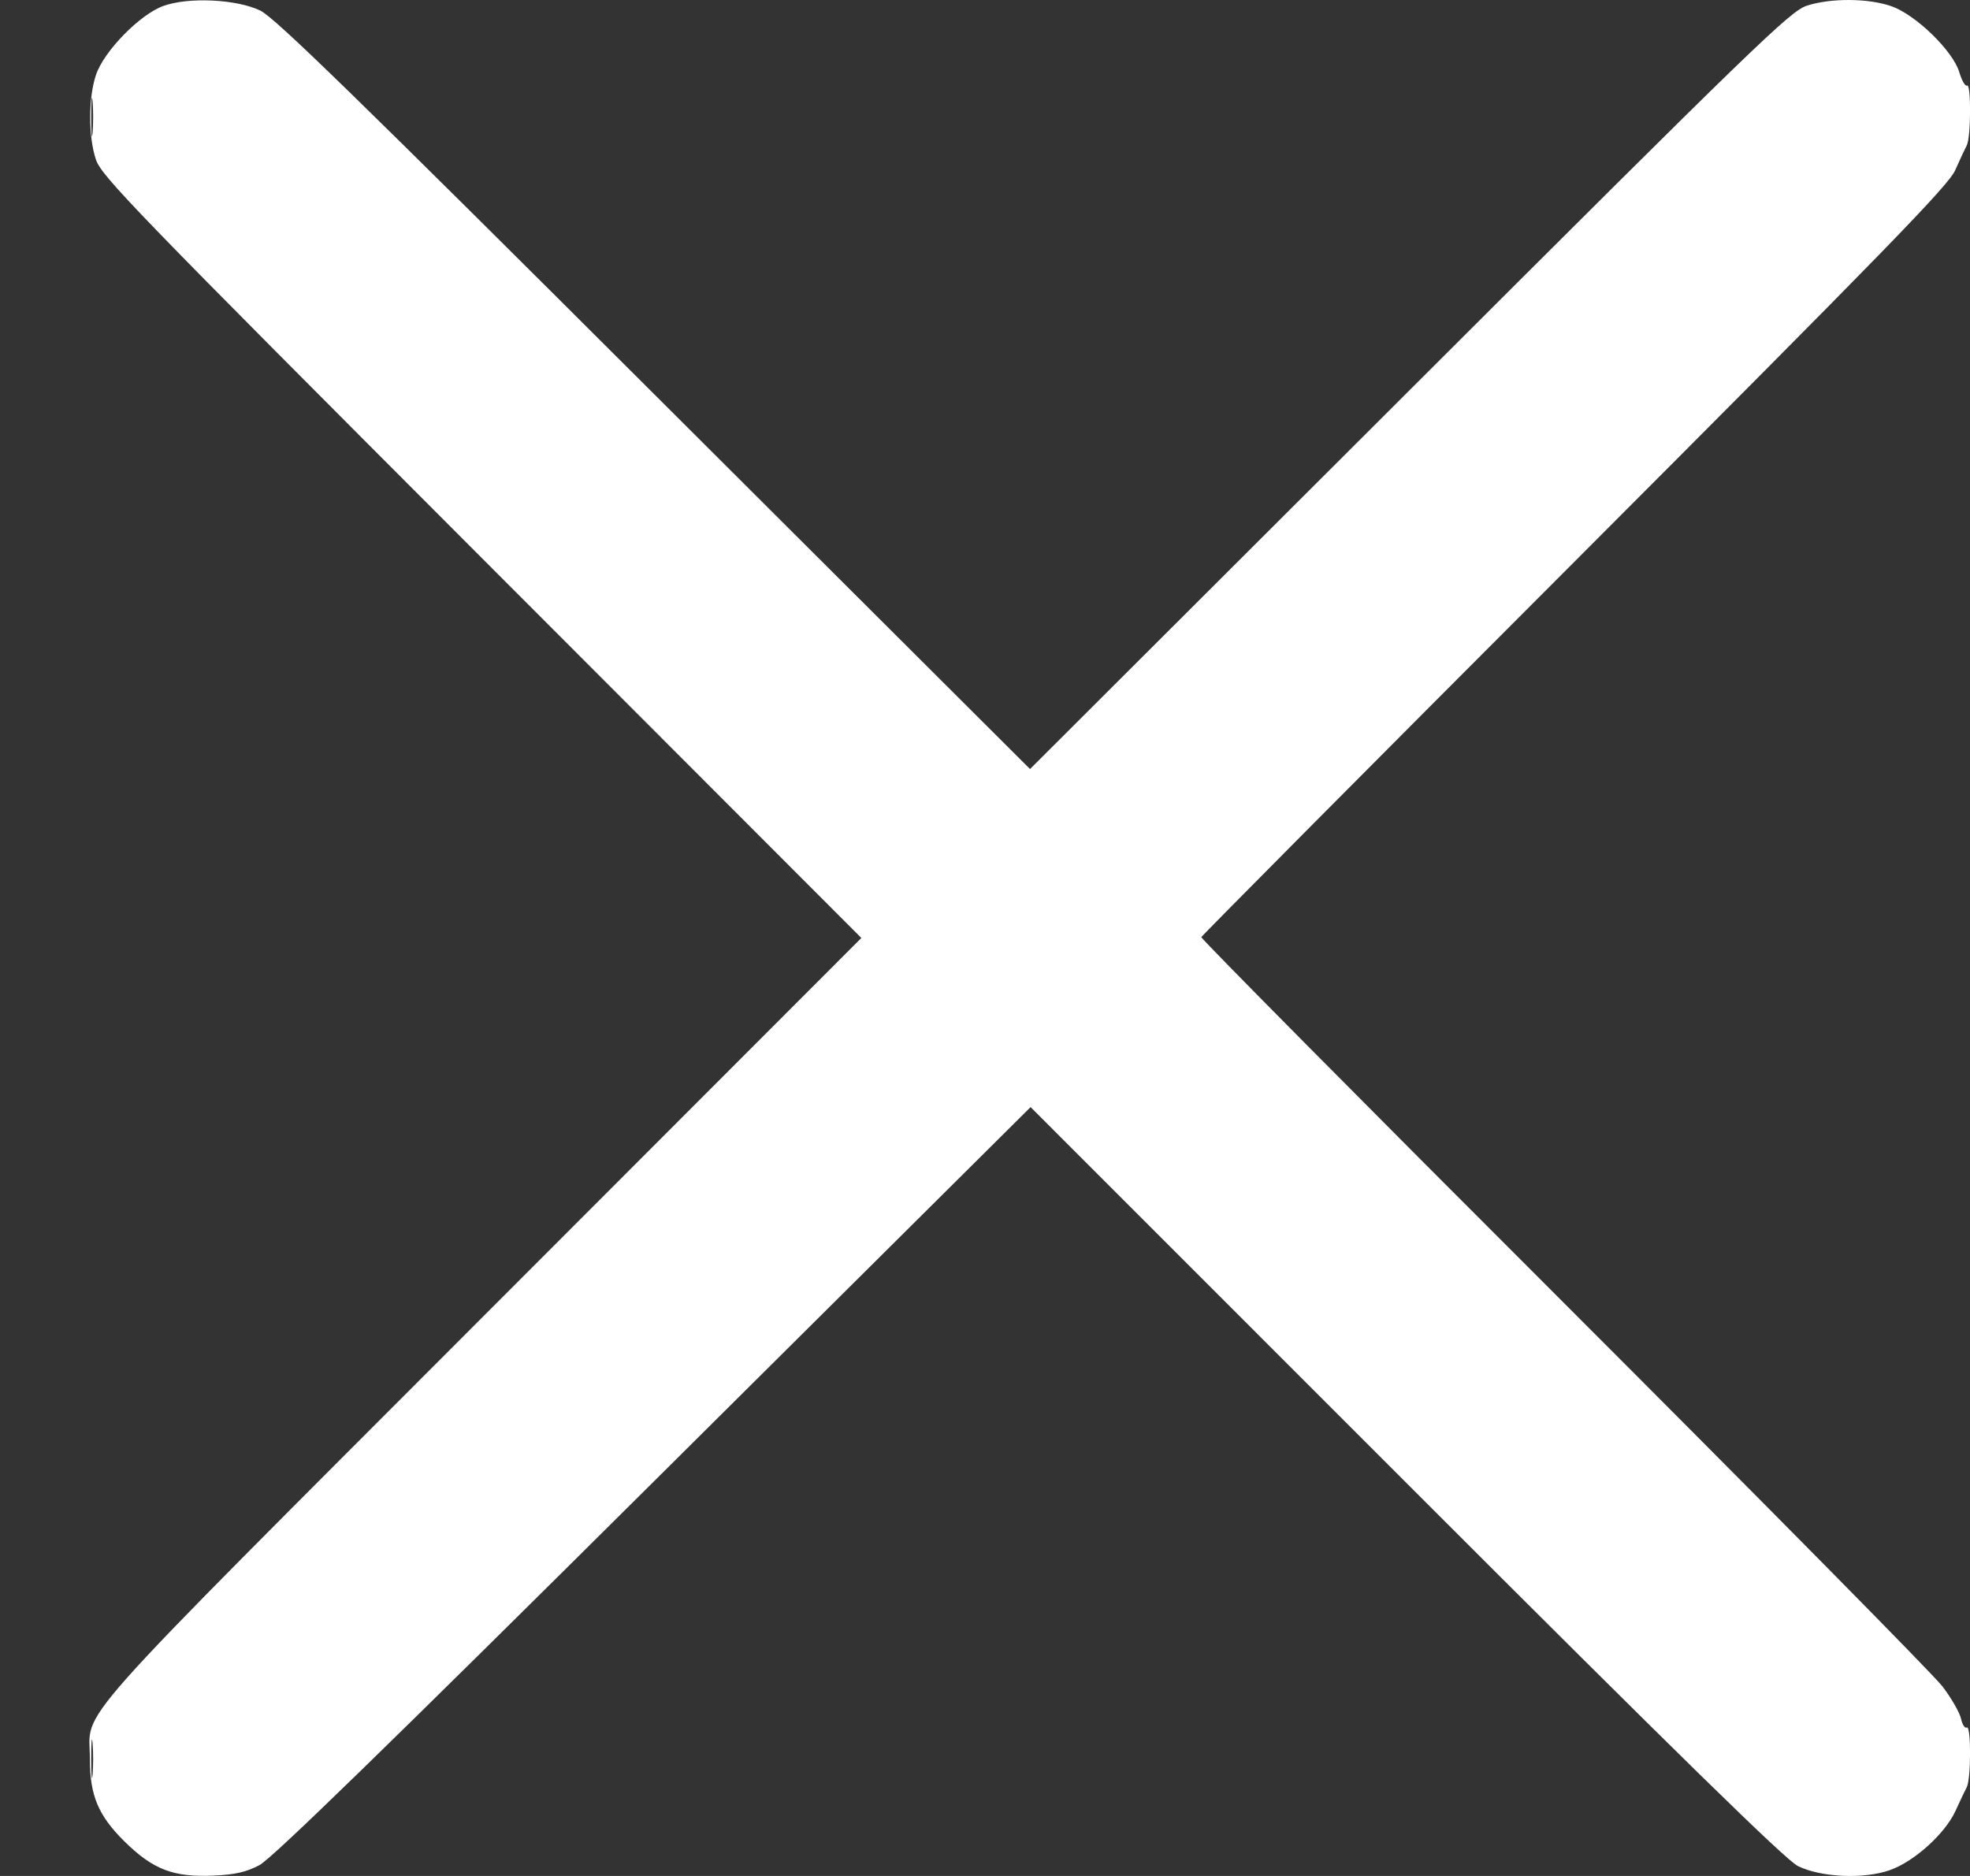 <svg width="21" height="20" viewBox="0 0 21 20" fill="none" xmlns="http://www.w3.org/2000/svg">
<rect x="0" y="0" width="21" height="20" fill="#333333" stroke="none"/>
<path id="Vector" fill-rule="evenodd" clip-rule="evenodd" d="M1.74 0.064C1.491 0.154 1.109 0.545 1.024 0.796C0.941 1.04 0.94 1.452 1.022 1.7C1.08 1.877 1.422 2.23 5.133 5.946L9.182 10L5.133 14.053C0.634 18.559 0.958 18.194 0.958 18.751C0.958 19.142 1.047 19.355 1.326 19.631C1.631 19.932 1.849 20.016 2.279 19.996C2.508 19.986 2.627 19.958 2.766 19.884C2.897 19.816 4.133 18.613 6.969 15.795L10.986 11.803L14.988 15.806C17.913 18.732 19.037 19.831 19.165 19.894C19.411 20.016 19.873 20.036 20.148 19.937C20.407 19.845 20.735 19.548 20.845 19.307C20.891 19.206 20.945 19.092 20.965 19.055C21.012 18.966 21.013 18.388 20.965 18.417C20.946 18.43 20.918 18.387 20.904 18.322C20.889 18.257 20.801 18.103 20.707 17.98C20.614 17.856 18.795 16.015 16.667 13.887C14.538 11.76 12.801 10.007 12.806 9.991C12.812 9.975 14.602 8.172 16.786 5.986C20.106 2.66 20.77 1.978 20.842 1.815C20.89 1.707 20.945 1.589 20.965 1.551C21.011 1.466 21.013 0.884 20.968 0.912C20.95 0.924 20.913 0.86 20.886 0.77C20.818 0.542 20.421 0.156 20.161 0.066C19.916 -0.02 19.512 -0.022 19.26 0.061C19.083 0.119 18.73 0.461 15.024 4.162L10.98 8.199L6.975 4.204C3.804 1.04 2.93 0.188 2.775 0.113C2.524 -0.009 2.009 -0.034 1.74 0.064ZM0.972 1.248C0.972 1.431 0.979 1.505 0.987 1.414C0.995 1.323 0.995 1.173 0.987 1.082C0.979 0.991 0.972 1.065 0.972 1.248ZM0.972 18.751C0.972 18.934 0.979 19.009 0.987 18.918C0.995 18.826 0.995 18.677 0.987 18.585C0.979 18.494 0.972 18.569 0.972 18.751Z" fill="white"/>
</svg>
